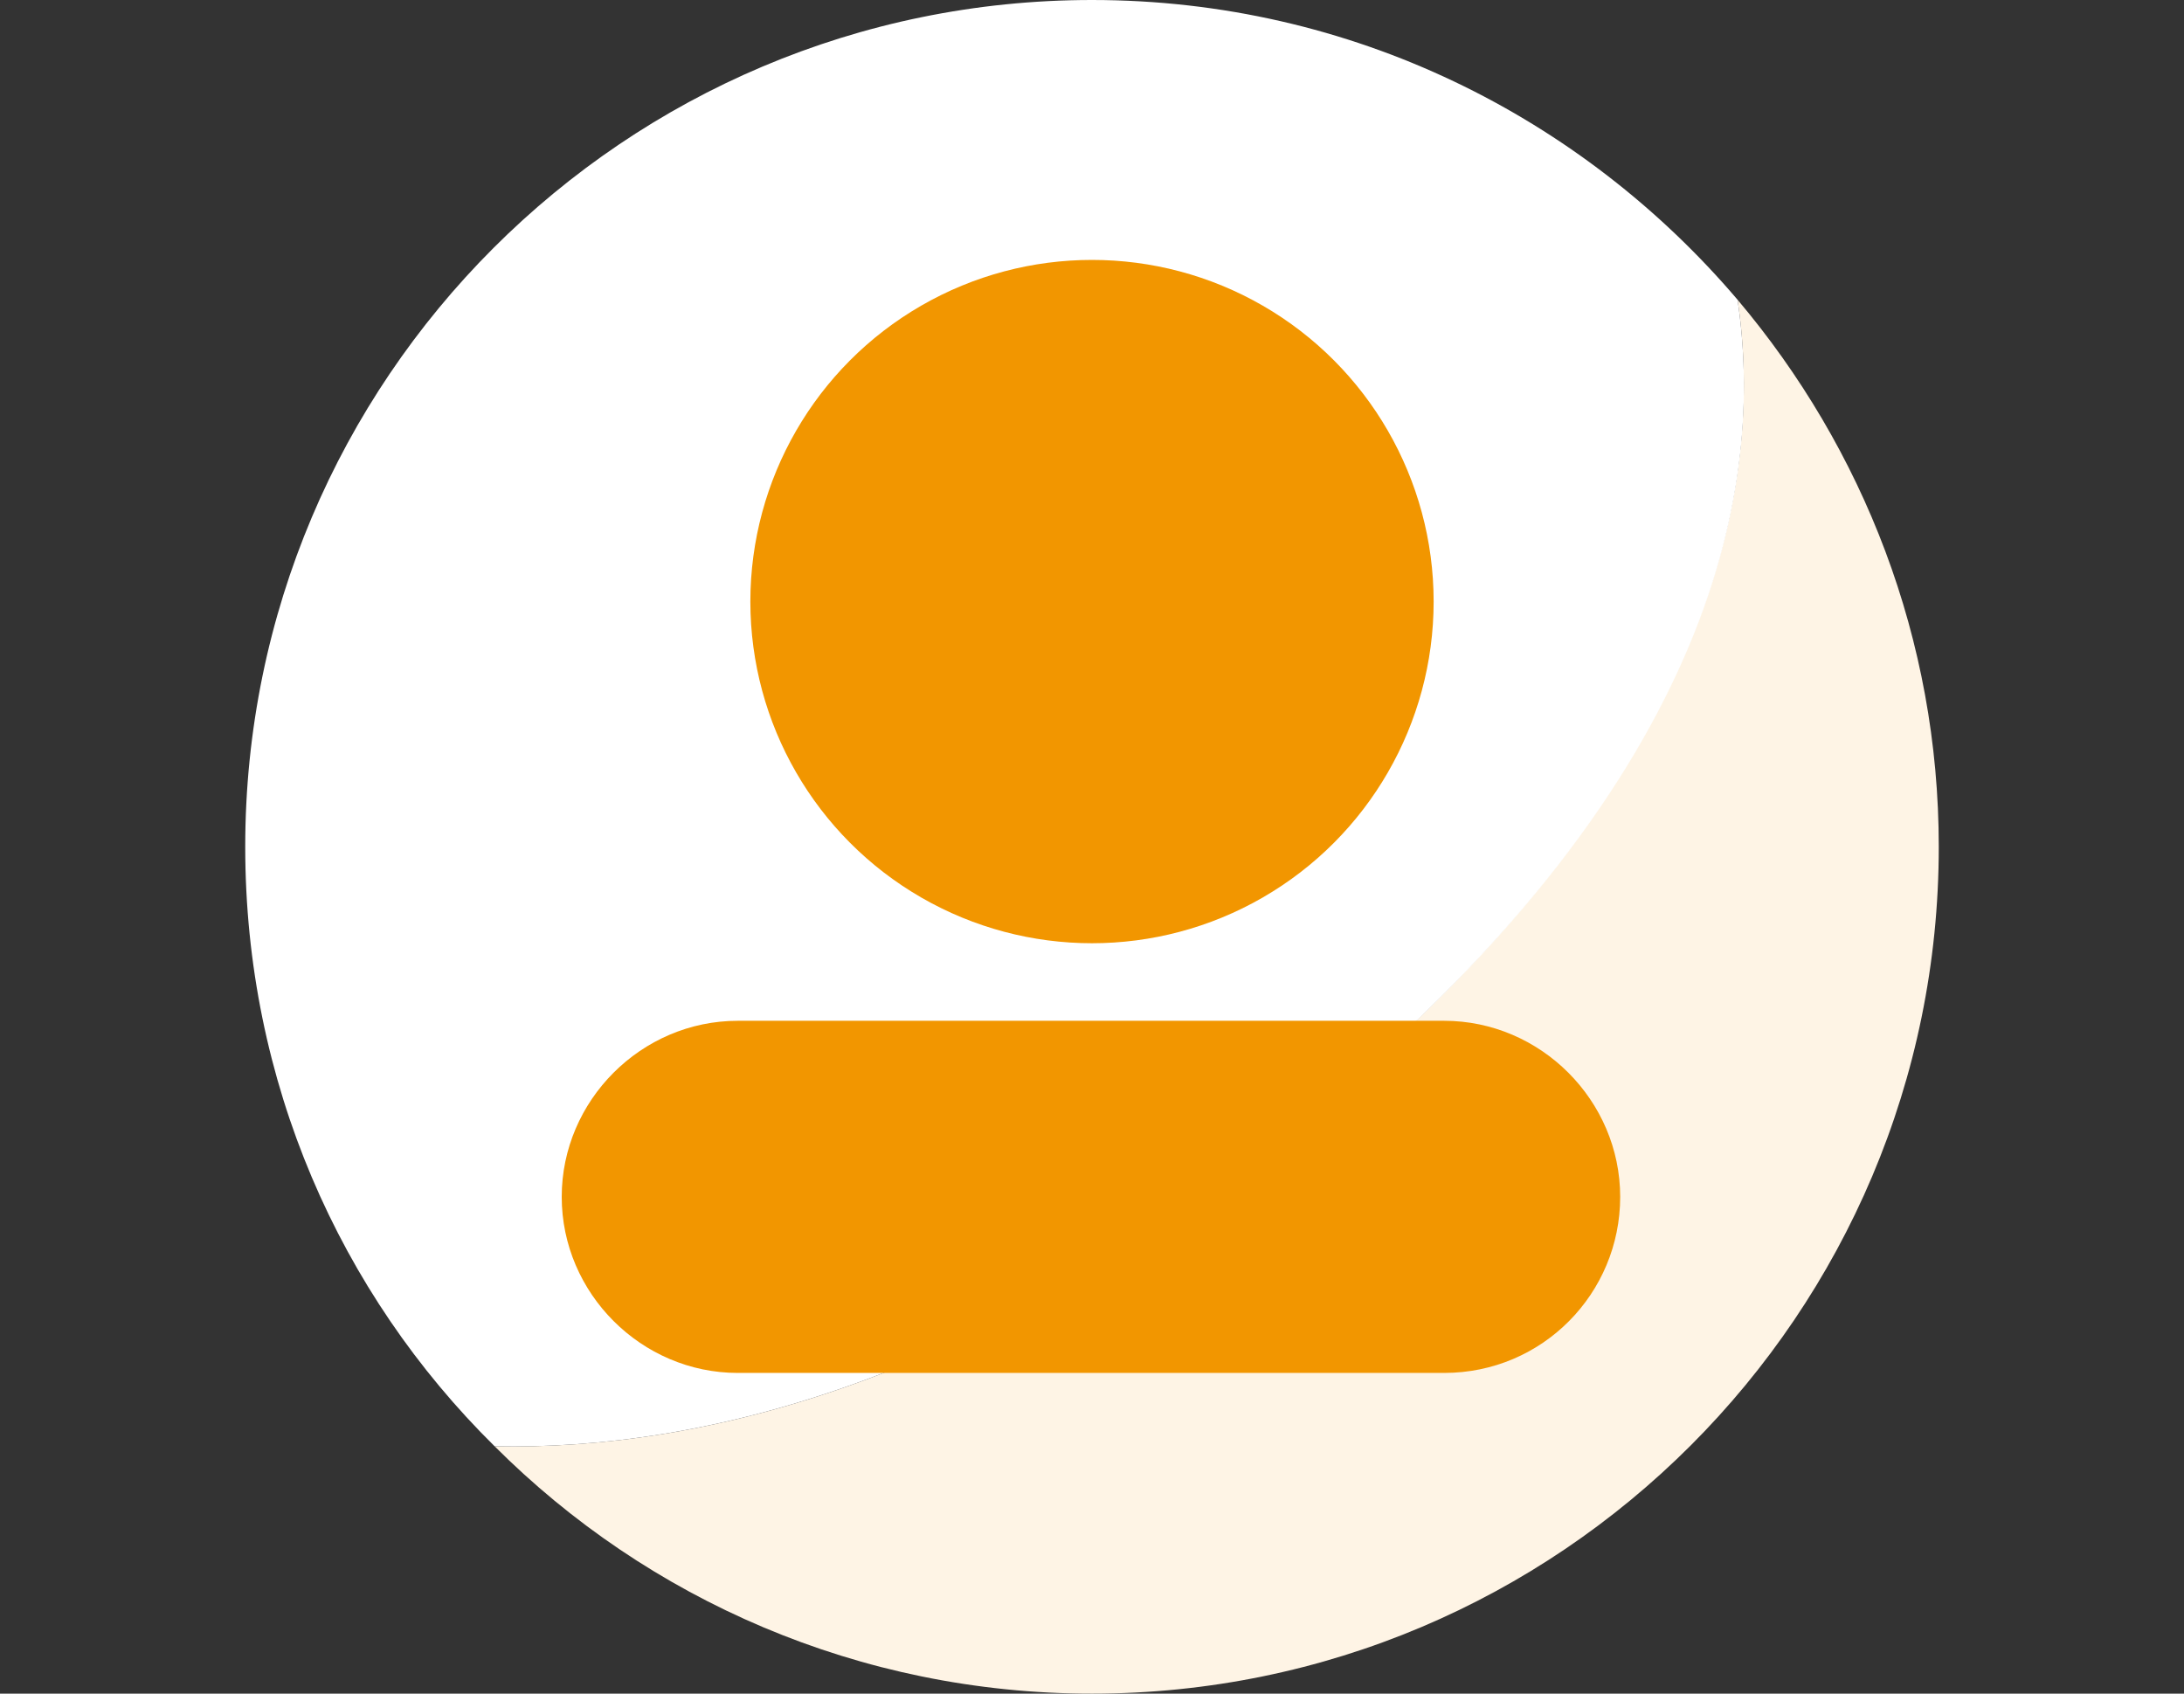 <?xml version="1.0" encoding="utf-8"?>
<!-- Generator: Adobe Illustrator 28.0.0, SVG Export Plug-In . SVG Version: 6.00 Build 0)  -->
<svg version="1.1" id="レイヤー_1" xmlns="http://www.w3.org/2000/svg" xmlns:xlink="http://www.w3.org/1999/xlink" x="0px"
	 y="0px" viewBox="0 0 104.2 80.8" style="enable-background:new 0 0 104.2 80.8;" xml:space="preserve">
<rect x="0" y="0" width="104.2" height="80.8" fill="#333333" stroke="none"/>
<style type="text/css">
	.st0{fill:none;}
	.st1{fill:#FEF4E5;}
	.st2{fill:#FFFFFF;}
	.st3{fill:#F29600;}
</style>
<g>
	<rect y="0" class="st0" width="104.2" height="80.8"/>
	<g>
		<path class="st1" d="M82.9,14.3c1.3,8.7-1,22.6-19.8,38.4C47.2,66,33.4,69.2,23.6,69c7.3,7.3,17.4,11.8,28.5,11.8
			c22.3,0,40.4-18.1,40.4-40.4C92.5,30.5,88.9,21.4,82.9,14.3z"/>
		<path class="st2" d="M63.1,52.7C82,36.9,84.2,23,82.9,14.3C75.5,5.6,64.5,0,52.1,0C29.8,0,11.7,18.1,11.7,40.4
			c0,11.2,4.5,21.3,11.9,28.6C33.4,69.2,47.2,66,63.1,52.7z"/>
		<circle class="st3" cx="52.1" cy="28.7" r="16.3"/>
		<path class="st3" d="M68.9,65.5H35.2c-4.6,0-8.4-3.8-8.4-8.4s3.8-8.4,8.4-8.4h33.7c4.6,0,8.4,3.8,8.4,8.4S73.6,65.5,68.9,65.5z"/>
	</g>
</g>
</svg>
